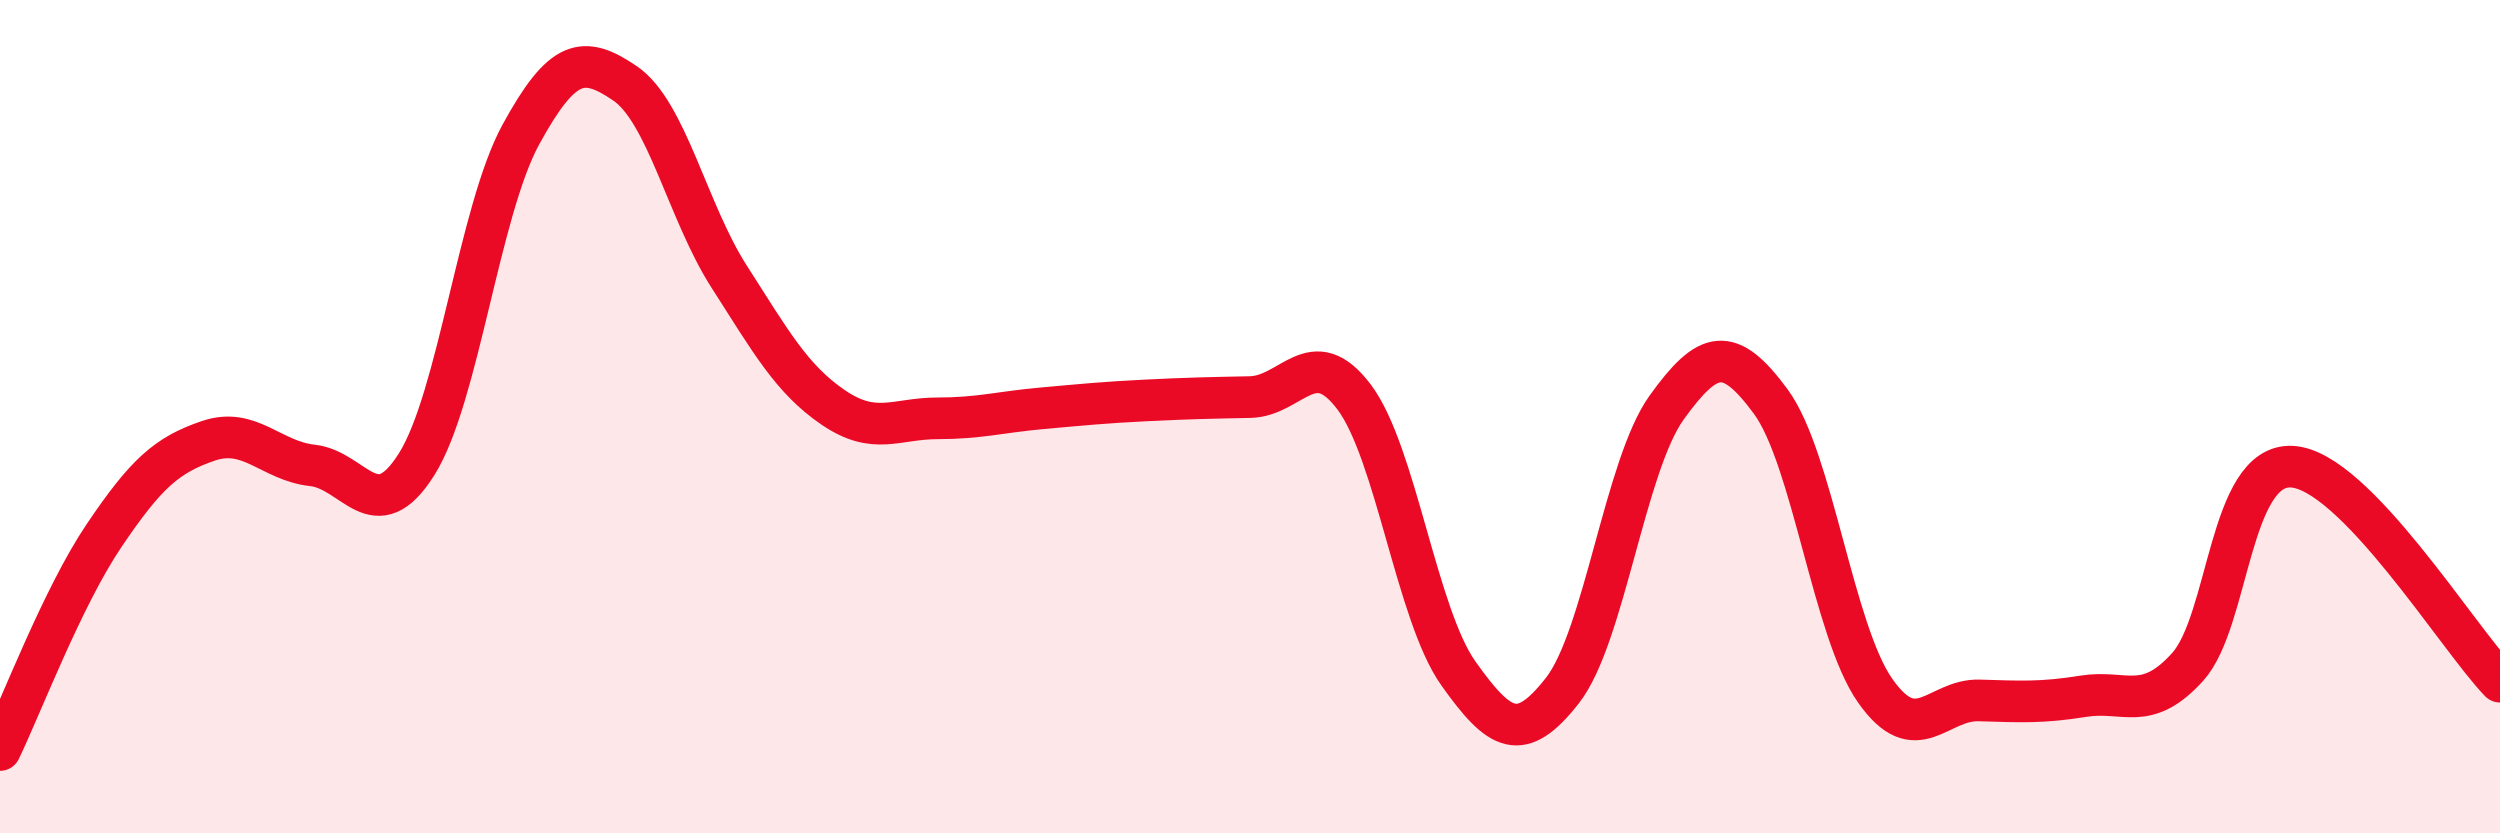 
    <svg width="60" height="20" viewBox="0 0 60 20" xmlns="http://www.w3.org/2000/svg">
      <path
        d="M 0,18 C 0.5,16.97 1.5,14.33 2.5,12.85 C 3.5,11.37 4,10.92 5,10.58 C 6,10.24 6.5,11.06 7.5,11.17 C 8.5,11.28 9,12.73 10,11.14 C 11,9.55 11.5,5.06 12.5,3.23 C 13.5,1.4 14,1.32 15,2 C 16,2.68 16.5,5.08 17.5,6.64 C 18.5,8.2 19,9.1 20,9.78 C 21,10.46 21.5,10.04 22.5,10.04 C 23.5,10.04 24,9.89 25,9.8 C 26,9.71 26.5,9.66 27.5,9.61 C 28.5,9.56 29,9.55 30,9.53 C 31,9.51 31.5,8.2 32.5,9.53 C 33.5,10.86 34,14.75 35,16.16 C 36,17.57 36.5,17.85 37.5,16.57 C 38.5,15.29 39,11.17 40,9.78 C 41,8.39 41.5,8.28 42.5,9.64 C 43.5,11 44,15.14 45,16.57 C 46,18 46.5,16.78 47.5,16.81 C 48.5,16.84 49,16.87 50,16.71 C 51,16.55 51.5,17.11 52.5,16.01 C 53.5,14.91 53.5,11.13 55,11.2 C 56.5,11.27 59,15.33 60,16.36L60 20L0 20Z"
        fill="#EB0A25"
        opacity="0.1"
        stroke-linecap="round"
        stroke-linejoin="round"
      />
      <path
        d="M 0,18 C 0.5,16.97 1.5,14.33 2.5,12.85 C 3.5,11.37 4,10.92 5,10.58 C 6,10.24 6.5,11.06 7.5,11.17 C 8.5,11.28 9,12.73 10,11.14 C 11,9.55 11.5,5.06 12.5,3.23 C 13.5,1.4 14,1.32 15,2 C 16,2.68 16.5,5.08 17.5,6.64 C 18.5,8.2 19,9.1 20,9.78 C 21,10.46 21.5,10.04 22.5,10.04 C 23.5,10.04 24,9.89 25,9.8 C 26,9.71 26.5,9.66 27.5,9.61 C 28.5,9.56 29,9.55 30,9.53 C 31,9.51 31.5,8.2 32.5,9.53 C 33.5,10.86 34,14.75 35,16.16 C 36,17.57 36.5,17.85 37.5,16.57 C 38.5,15.29 39,11.17 40,9.78 C 41,8.39 41.5,8.28 42.5,9.64 C 43.5,11 44,15.14 45,16.57 C 46,18 46.5,16.78 47.5,16.81 C 48.5,16.84 49,16.87 50,16.71 C 51,16.55 51.5,17.11 52.5,16.01 C 53.5,14.91 53.5,11.13 55,11.2 C 56.5,11.27 59,15.33 60,16.36"
        stroke="#EB0A25"
        stroke-width="1"
        fill="none"
        stroke-linecap="round"
        stroke-linejoin="round"
      />
    </svg>
  